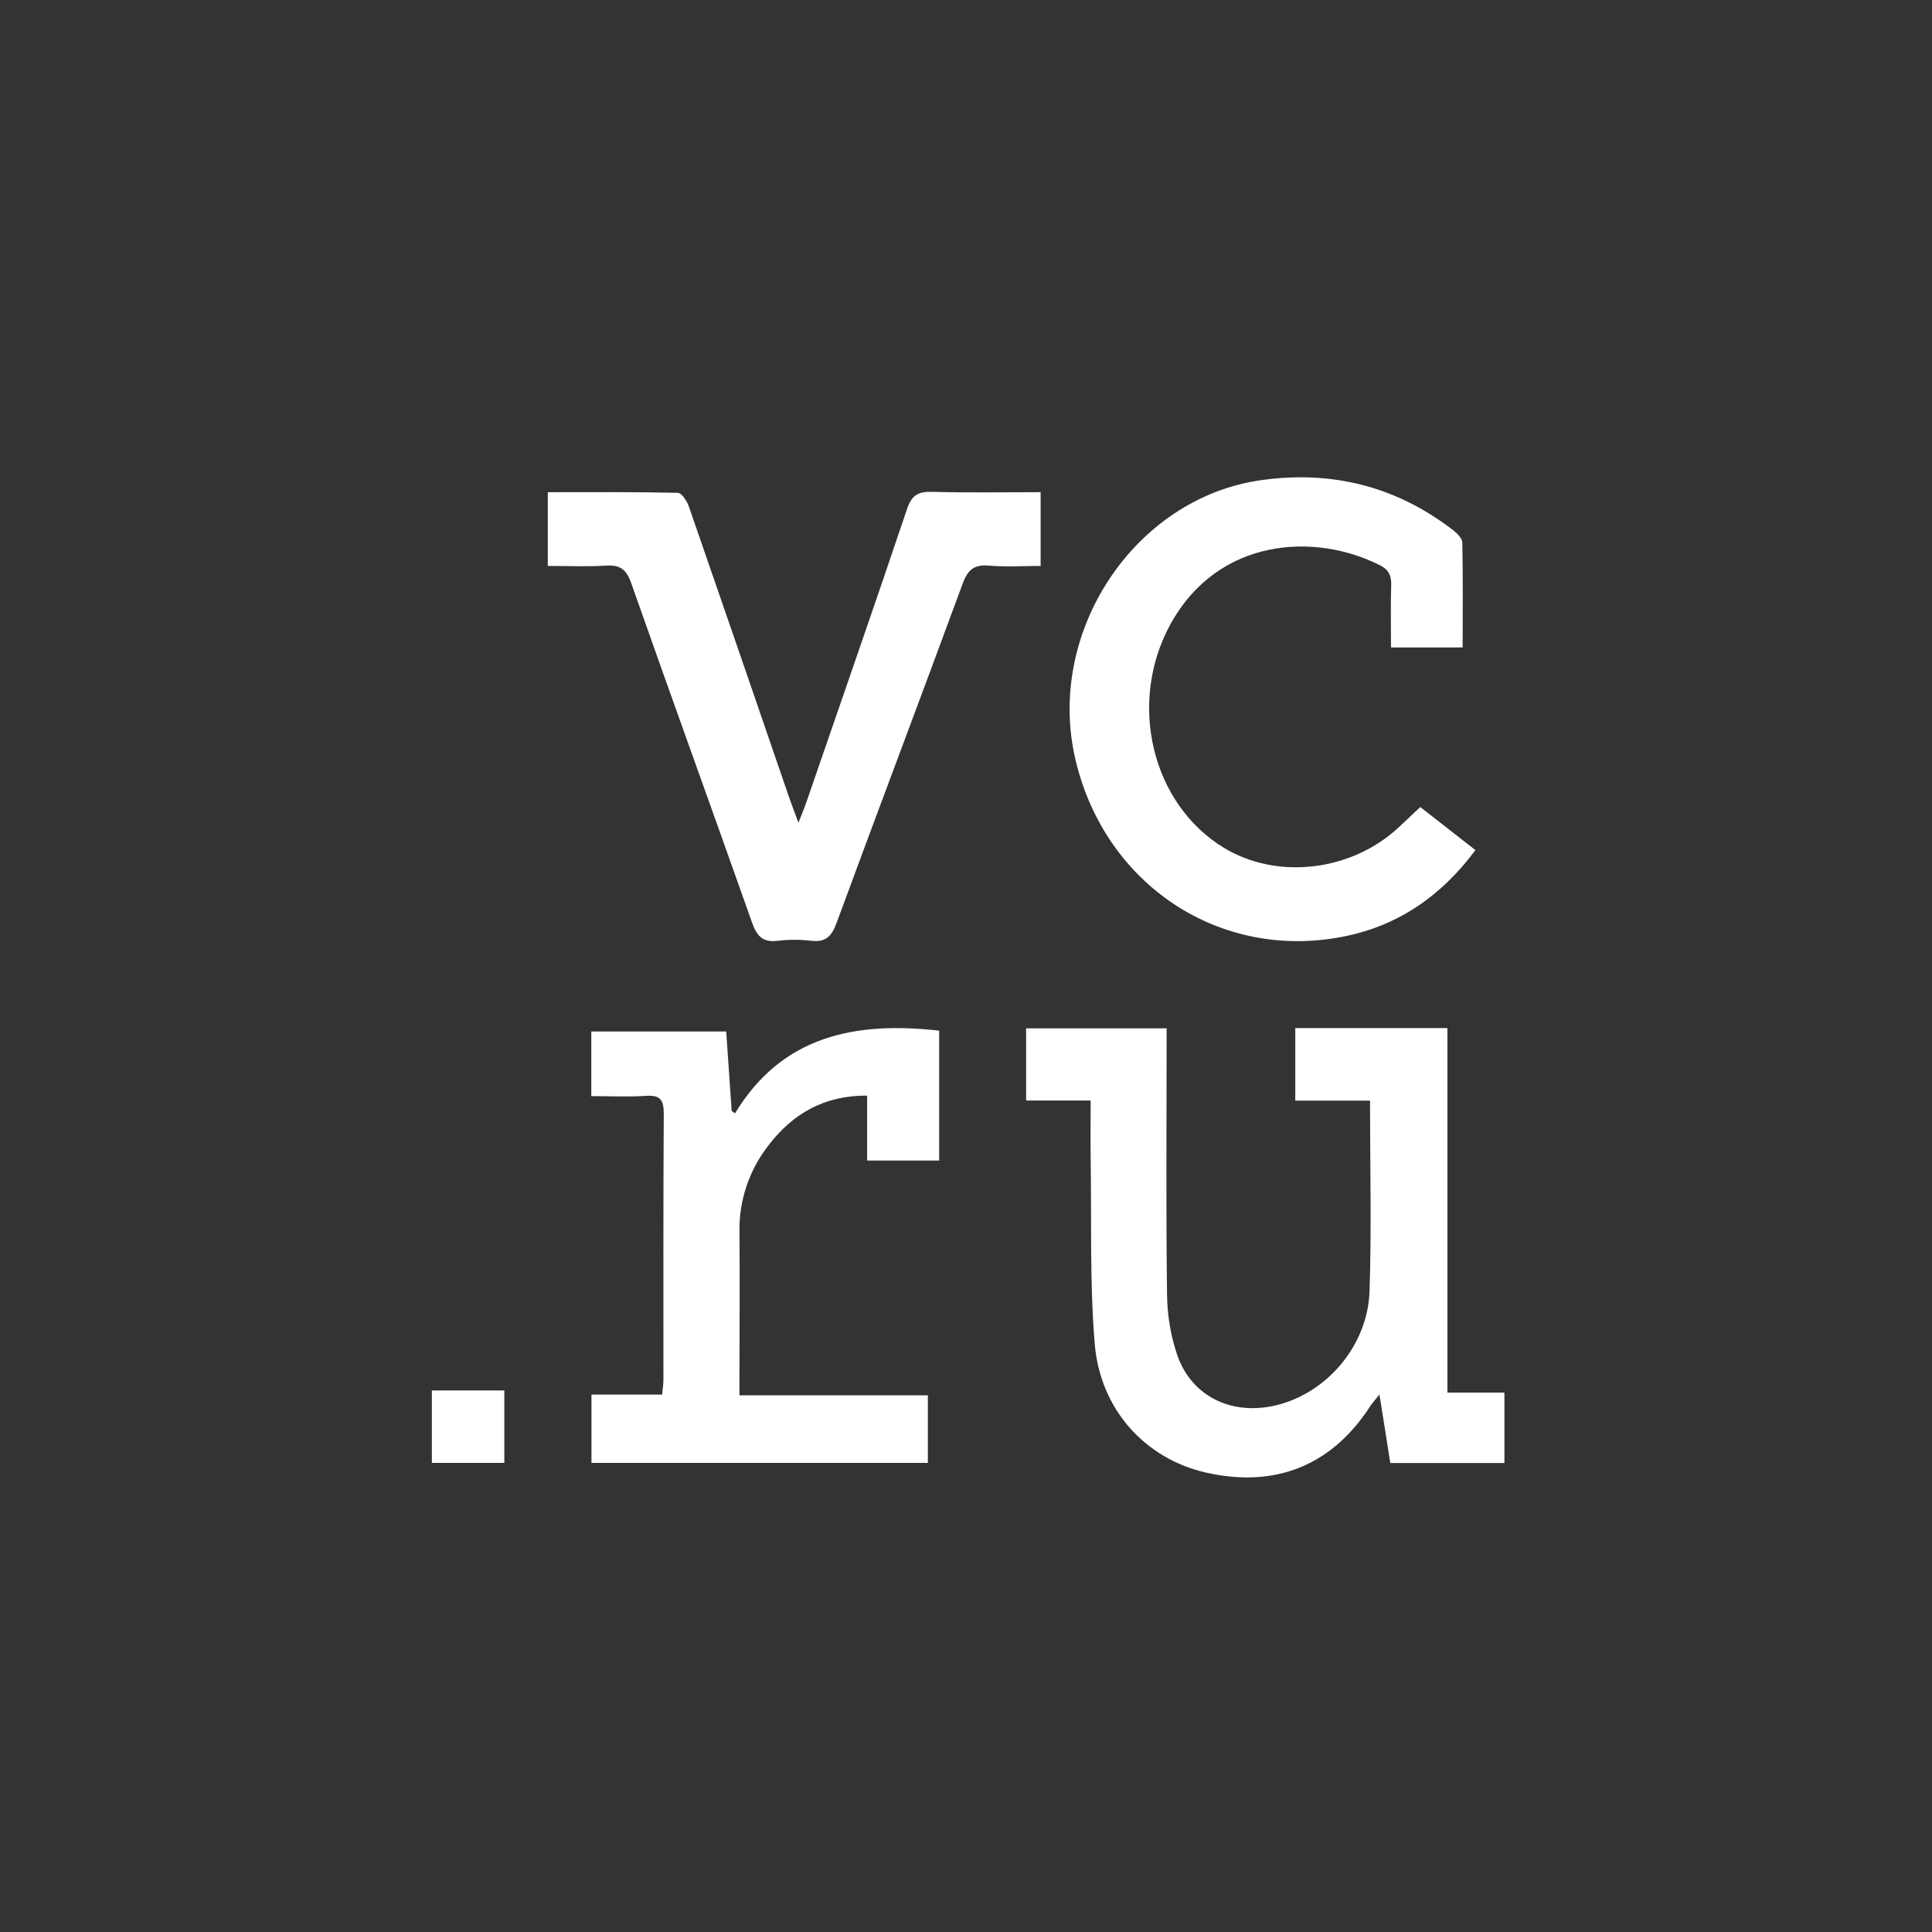 <?xml version="1.0" encoding="UTF-8"?> <svg xmlns="http://www.w3.org/2000/svg" width="85" height="85" viewBox="0 0 85 85" fill="none"><rect x="0" y="0" width="85" height="85" fill="#333333" stroke="none"/> <path d="M56.987 48.423V45.232H63.679V61.268H66.188V64.367H61.167C61.022 63.409 60.863 62.457 60.689 61.353C60.513 61.574 60.4 61.697 60.301 61.84C58.614 64.469 56.122 65.484 53.052 64.786C50.407 64.183 48.401 62.034 48.162 59.108C47.939 56.386 48.028 53.636 47.984 50.898C47.973 50.095 47.984 49.293 47.984 48.419H45.145V45.242H51.326V46.036C51.326 49.682 51.297 53.329 51.346 56.976C51.356 57.879 51.508 58.775 51.798 59.629C52.46 61.521 54.345 62.354 56.362 61.769C58.491 61.152 60.175 59.124 60.254 56.813C60.346 54.052 60.275 51.286 60.275 48.423H56.987Z" fill="white"></path> <path d="M64.351 28.485H61.198C61.198 27.549 61.179 26.648 61.207 25.746C61.22 25.325 61.096 25.066 60.718 24.873C57.849 23.414 53.596 23.653 51.5 27.454C49.603 30.897 50.658 35.368 53.85 37.302C56.2 38.726 59.468 38.336 61.545 36.392C61.846 36.111 62.143 35.828 62.486 35.506L64.913 37.401C63.404 39.428 61.515 40.723 59.133 41.2C53.698 42.29 48.63 38.953 47.321 33.442C45.987 27.847 49.883 21.933 55.454 21.129C58.561 20.686 61.406 21.377 63.929 23.324C64.105 23.46 64.332 23.684 64.337 23.872C64.366 25.392 64.351 26.912 64.351 28.485Z" fill="white"></path> <path d="M24.101 24.899V21.655C26.036 21.655 27.929 21.639 29.821 21.682C29.991 21.682 30.225 22.045 30.306 22.282C31.786 26.552 33.26 30.826 34.726 35.105C34.828 35.401 34.942 35.696 35.129 36.196C35.293 35.772 35.394 35.538 35.475 35.3C36.955 31.002 38.454 26.709 39.904 22.399C40.108 21.79 40.393 21.622 41.002 21.639C42.575 21.682 44.15 21.654 45.783 21.654V24.899C45.005 24.899 44.243 24.949 43.491 24.884C42.824 24.828 42.565 25.101 42.344 25.702C40.512 30.683 38.632 35.645 36.798 40.626C36.585 41.204 36.32 41.458 35.697 41.391C35.205 41.333 34.708 41.333 34.217 41.391C33.543 41.479 33.292 41.167 33.081 40.572C31.322 35.59 29.517 30.622 27.765 25.64C27.553 25.038 27.265 24.847 26.658 24.884C25.829 24.937 24.991 24.899 24.101 24.899Z" fill="white"></path> <path d="M26.015 48.225V45.381H31.95C32.031 46.556 32.111 47.713 32.191 48.879L32.339 48.98C34.411 45.561 37.632 44.928 41.319 45.345V51.058H38.151V48.202C36.257 48.191 34.87 49.005 33.813 50.388C32.963 51.471 32.512 52.807 32.533 54.177C32.554 56.288 32.533 58.403 32.533 60.513V61.388H40.822V64.362H26.022V61.356H29.13C29.155 61.089 29.188 60.904 29.188 60.717C29.188 56.809 29.179 52.9 29.203 48.991C29.203 48.397 29.055 48.171 28.42 48.213C27.643 48.264 26.854 48.225 26.015 48.225Z" fill="white"></path> <path d="M19 64.362V61.174H22.188V64.361L19 64.362Z" fill="white"></path> </svg> 